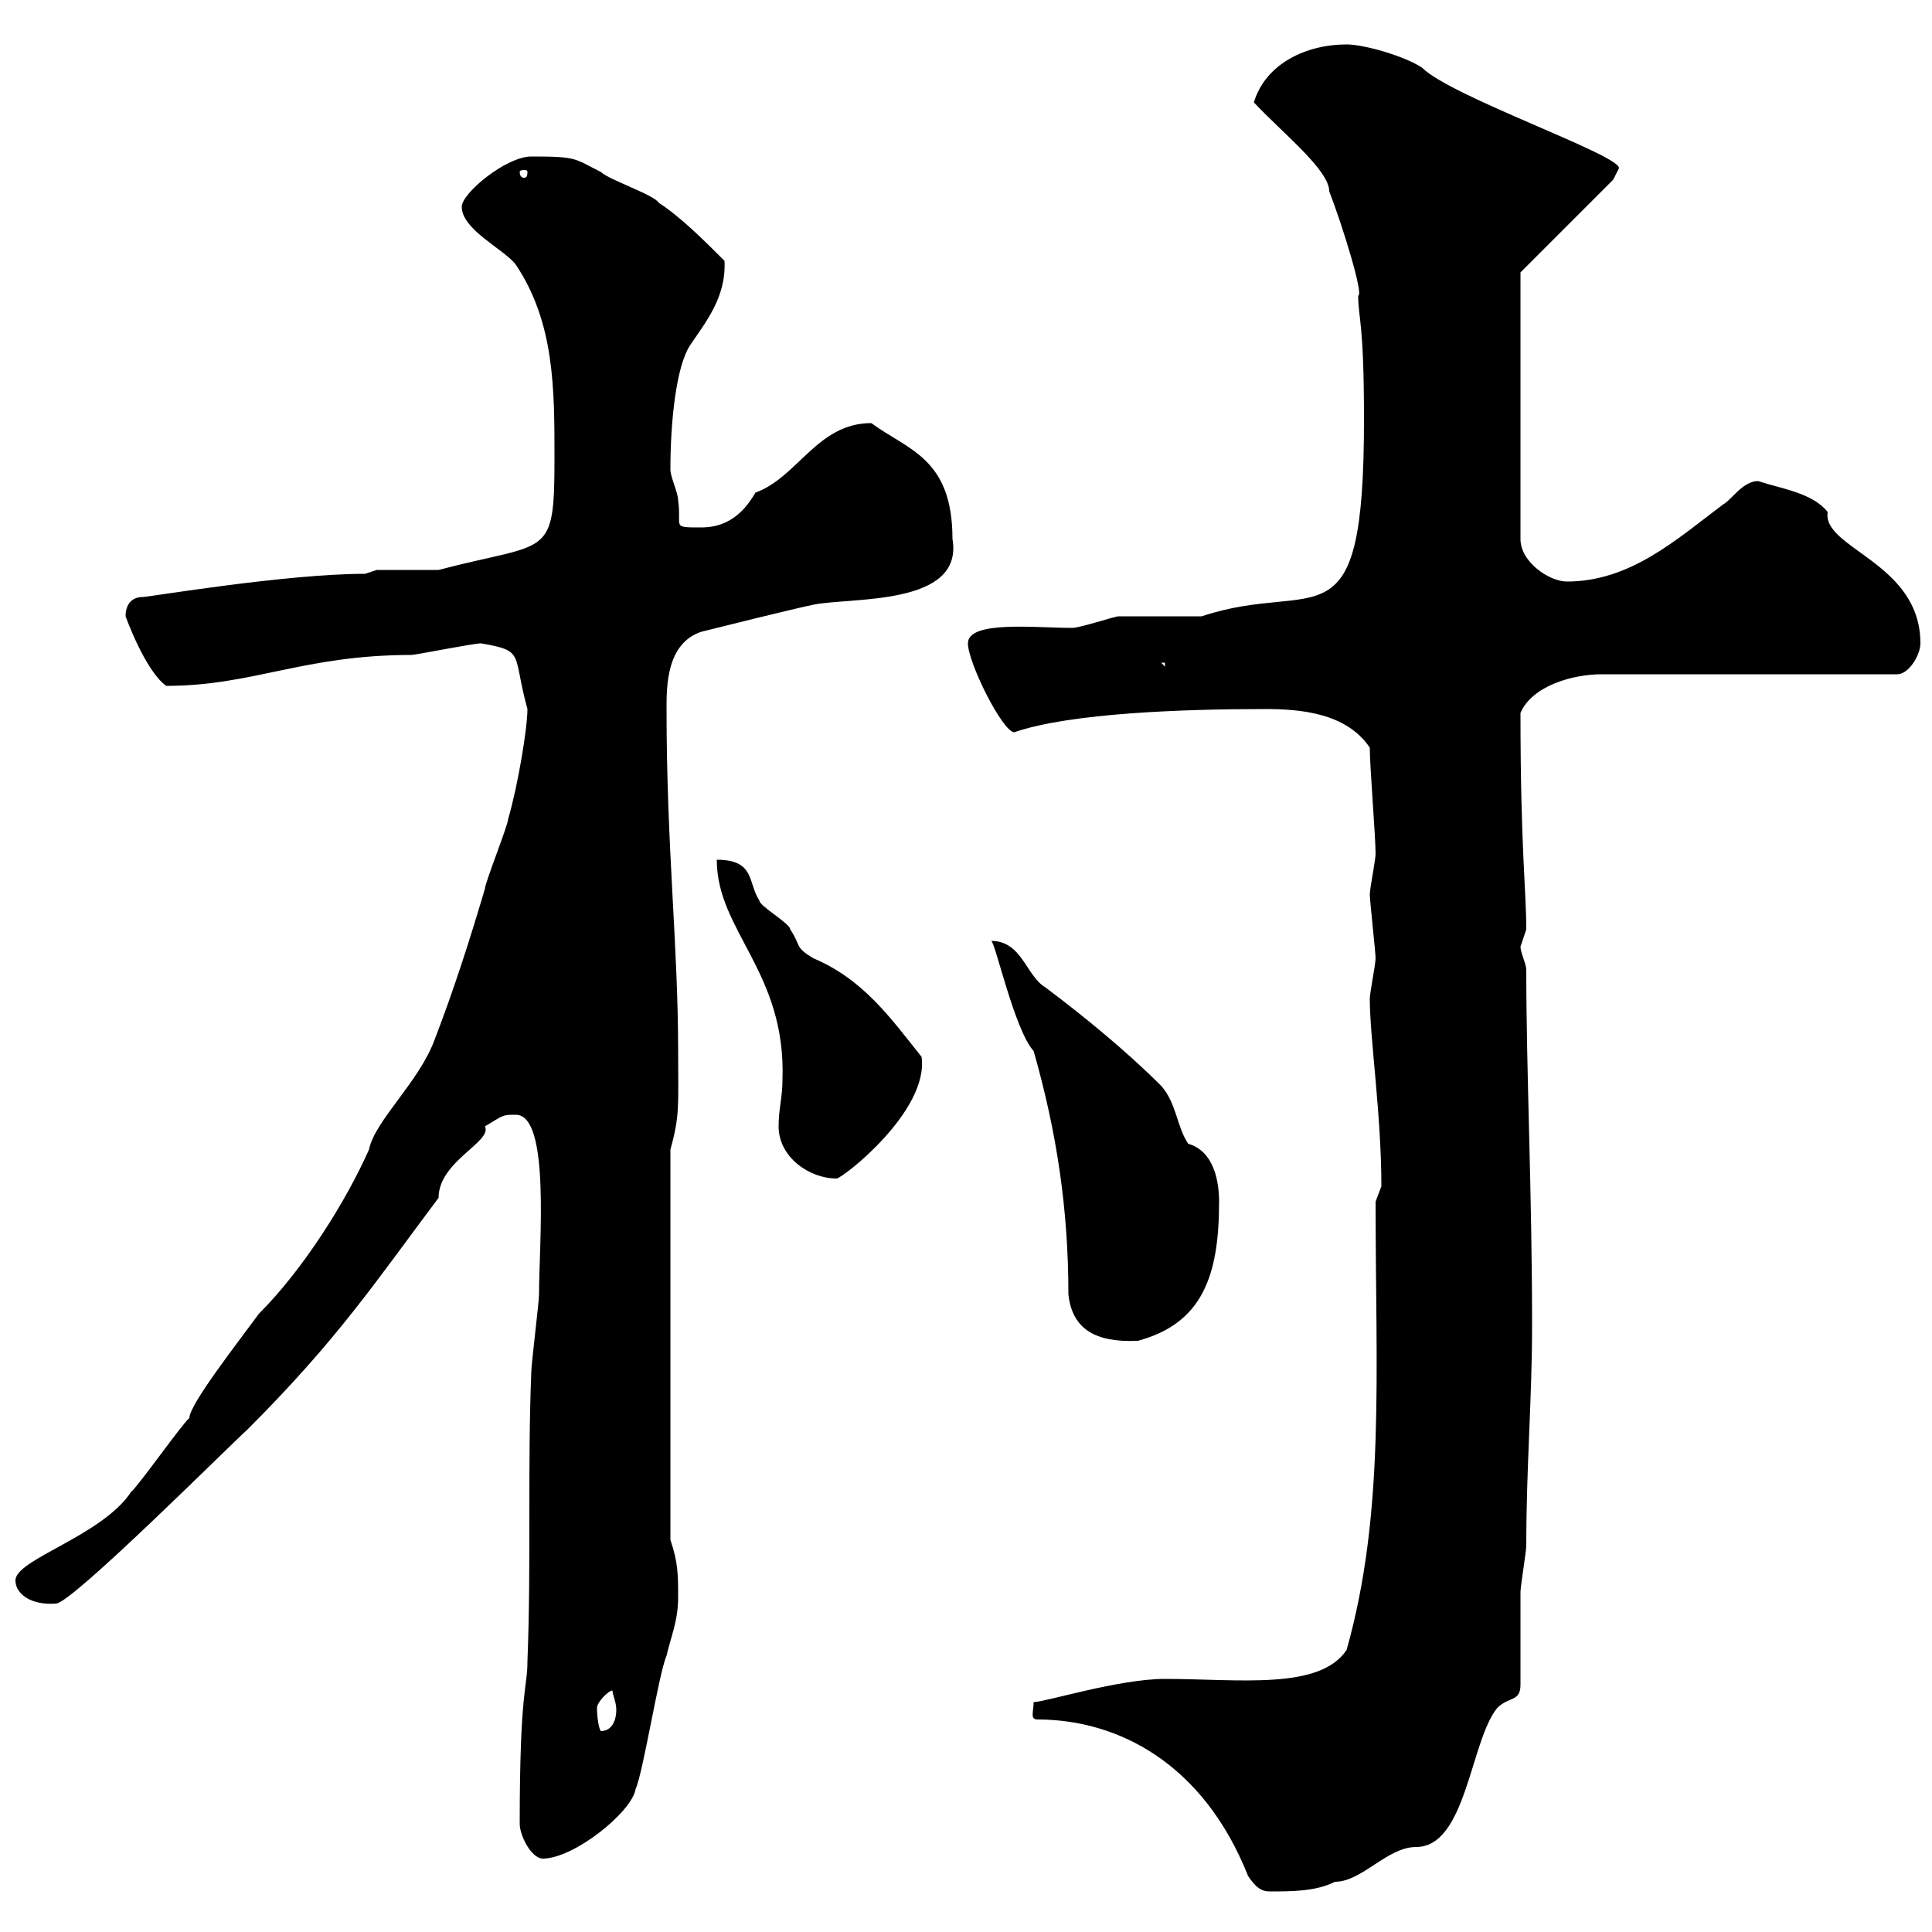 <svg xmlns="http://www.w3.org/2000/svg" xmlns:xlink="http://www.w3.org/1999/xlink" width="300" height="300"><path d="M161.10 267C173.70 267 186.90 273.90 193.80 291.30C195 293.10 195.90 293.70 197.10 293.70C200.70 293.70 204.30 293.70 207.30 292.20C211.50 292.20 215.40 286.80 219.90 286.80C227.70 286.80 228.30 270.30 232.50 265.20C234.30 263.40 236.10 264.30 236.10 261.60C236.10 259.80 236.10 249 236.10 247.20C236.10 246.30 237 240.90 237 240C237 227.70 237.90 217.20 237.90 205.80C237.90 185.10 237 166.50 237 150.60C237 149.70 236.10 147.90 236.10 147C236.10 147 237 144.30 237 144.30C237 138.30 236.10 131.70 236.10 110.70C237.90 106.50 244.20 104.70 248.70 104.70L294.60 104.70C296.40 104.70 298.20 101.70 298.20 99.90C298.20 87.30 282.90 85.20 283.80 79.50C281.40 76.50 276.60 75.90 273 74.70C270.60 74.70 268.80 77.70 267.60 78.30C260.40 83.70 253.20 90.30 243.30 90.30C240.60 90.30 236.10 87.30 236.10 83.70L236.10 42.30L250.50 27.90C250.50 27.90 251.40 26.10 251.40 26.10C251.40 24 225.30 15 220.80 10.50C218.10 8.70 211.80 6.90 209.10 6.90C202.80 6.90 196.50 9.90 194.70 15.90C199.20 20.70 206.40 26.40 206.40 29.70C208.50 35.10 211.80 45.90 210.90 45.90C210.90 49.50 211.80 49.80 211.80 65.10C211.80 101.40 204.60 89.70 186.60 95.70C185.70 95.70 174.90 95.70 173.70 95.70C173.10 95.70 167.70 97.50 166.50 97.50C160.80 97.50 150.30 96.30 150.30 99.90C150.30 102.90 155.70 113.70 157.50 113.70C166.20 110.70 183.90 110.10 196.50 110.10C201.90 110.10 209.10 110.70 212.70 116.10C212.70 119.10 213.60 129.90 213.60 132.60C213.60 133.50 212.70 138 212.70 138.90C212.70 139.80 213.60 147.90 213.60 148.80C213.60 149.70 212.70 154.20 212.70 155.10C212.70 161.10 214.50 173.10 214.50 184.20C214.50 184.20 213.60 186.60 213.60 186.60C213.60 213.30 215.10 234.90 209.10 256.20C204.90 262.50 192.30 260.70 180.90 260.70C173.70 260.70 162.30 264.30 160.50 264.30C160.50 265.80 159.90 267 161.10 267ZM80.70 283.20C80.70 285 82.50 288.60 84.30 288.60C89.10 288.60 98.10 281.40 98.70 277.80C99.90 275.10 102.30 259.80 103.50 257.10C104.10 254.40 105.30 251.70 105.30 248.10C105.30 244.50 105.30 242.70 104.10 239.10L104.10 178.50C105.60 173.10 105.30 171.60 105.30 163.20C105.30 146.70 103.50 131.70 103.50 110.10C103.50 106.50 103.50 99.90 108.90 98.10C111.30 97.50 123.30 94.50 126.30 93.90C132 92.70 149.70 94.20 147.90 83.70C147.90 71.10 141 69.90 135.30 65.70C126.90 65.70 123.90 74.10 117.30 76.50C114.90 80.70 111.90 81.90 108.90 81.90C104.10 81.90 105.90 81.90 105.30 77.70C105.30 76.50 104.10 74.10 104.10 72.90C104.10 65.40 105 57 107.10 53.70C109.50 50.10 112.80 46.20 112.50 40.50C109.50 37.50 105.60 33.60 102.30 31.50C101.70 30.30 94.50 27.90 93.30 26.70C89.10 24.60 89.70 24.30 82.50 24.30C78.60 24.30 71.70 30 71.70 32.10C71.70 35.70 78.30 38.70 80.10 41.10C86.10 50.10 86.10 60.30 86.10 71.10C86.10 87 85.20 84 68.10 88.50C66.30 88.50 60.30 88.50 58.50 88.50L56.70 89.10C44.40 89.10 23.10 92.70 22.20 92.70C20.40 92.70 19.50 93.90 19.50 95.70C19.50 95.70 22.50 104.10 25.80 106.50C39.30 106.50 47.10 101.70 63.90 101.70C64.50 101.70 73.50 99.90 74.70 99.90C81.60 101.10 79.50 101.40 81.90 110.10C81.90 113.10 80.40 122.10 78.90 127.20C78.90 128.10 75.30 137.10 75.30 138C72.90 146.10 70.50 153.60 67.50 161.40C65.10 168 58.20 174 57.30 178.50C53.70 186.60 47.10 197.10 40.20 204C36.90 208.50 29.40 218.10 29.40 220.20C28.50 220.80 21.30 231 20.40 231.60C15.90 238.50 2.40 242.10 2.40 245.40C2.40 247.50 4.80 249.30 8.70 249C11.10 249 35.40 224.70 38.40 222C52.50 207.90 58.20 199.20 68.10 186C68.10 180.30 76.50 177.30 75.30 174.90C78.30 173.10 78 173.10 80.10 173.10C85.50 173.10 83.70 193.20 83.70 201C83.70 202.20 82.50 211.80 82.50 213C81.90 228 82.50 242.70 81.90 258C81.90 262.20 80.70 262.20 80.70 283.20ZM92.70 265.20C92.70 264.30 94.50 262.50 95.10 262.50C95.10 263.10 95.70 264.30 95.70 265.50C95.70 267 95.10 268.80 93.30 268.80C93 268.50 92.70 266.70 92.70 265.20ZM165.90 201C166.50 206.40 170.10 208.50 176.70 208.20C186.60 205.50 189.30 198.30 189.30 186.60C189.30 183.90 188.70 178.80 184.50 177.60C182.70 174.90 182.70 171.30 180.30 168.60C174.90 163.20 168.30 157.80 162.30 153.30C159.30 151.50 158.70 146.10 153.90 146.10C154.50 146.10 157.50 159.90 160.50 163.20C164.10 175.80 165.90 187.80 165.90 201ZM120.90 174.90C120.90 179.70 125.70 183 129.90 183C130.80 183 144.30 172.50 143.10 164.10C138.30 158.10 134.10 152.10 126.30 148.80C123.30 147 124.50 147 122.70 144.30C122.70 143.40 117.90 140.70 117.90 139.80C116.10 137.10 117.30 133.50 111.30 133.50C111.30 144.60 122.10 150.90 121.50 167.70C121.50 170.40 120.90 172.20 120.90 174.90ZM180.30 102.90L180.90 102.90L180.90 103.50ZM81.90 26.70C81.90 27.60 81.60 27.60 81.30 27.60C81.30 27.60 80.70 27.60 80.70 26.70C80.70 26.40 81.30 26.40 81.30 26.40C81.60 26.40 81.90 26.40 81.90 26.70Z"/></svg>